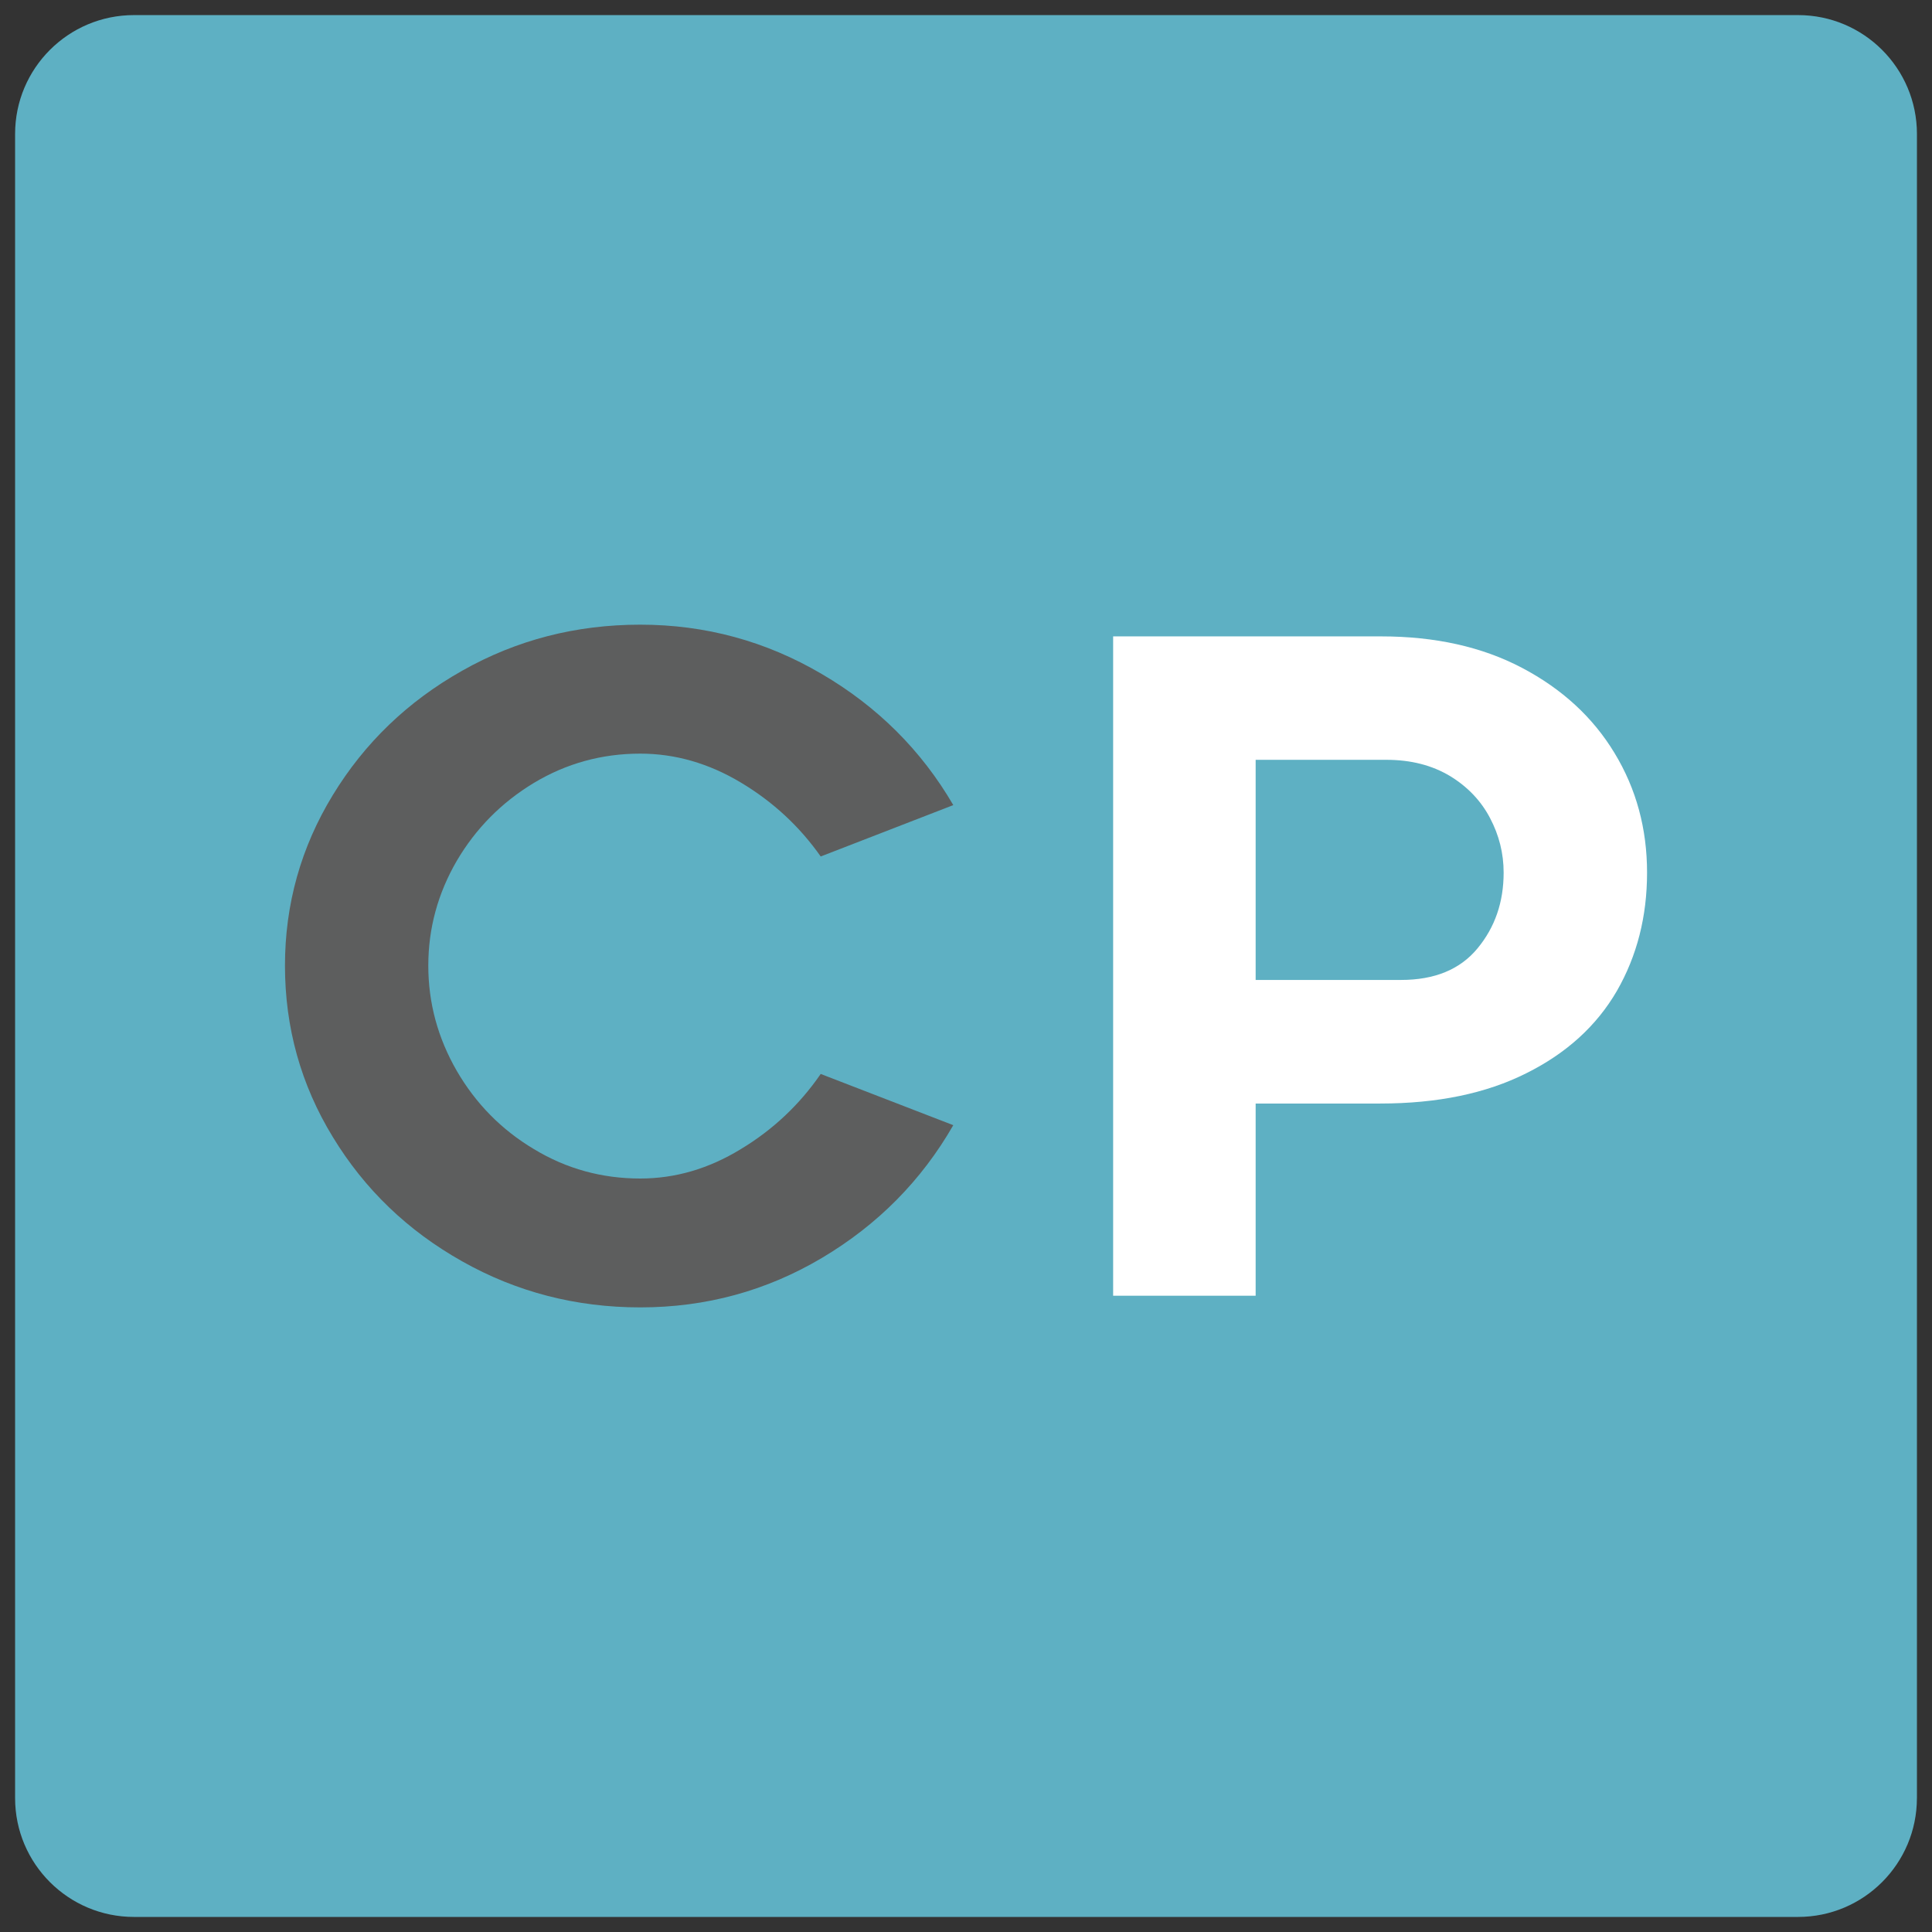 <?xml version="1.0" encoding="utf-8"?>
<!-- Generator: Adobe Illustrator 16.0.0, SVG Export Plug-In . SVG Version: 6.00 Build 0)  -->
<!DOCTYPE svg PUBLIC "-//W3C//DTD SVG 1.1//EN" "http://www.w3.org/Graphics/SVG/1.1/DTD/svg11.dtd">
<svg version="1.1" id="Layer_1" xmlns="http://www.w3.org/2000/svg" xmlns:xlink="http://www.w3.org/1999/xlink" x="0px" y="0px"
	 width="64px" height="64px" viewBox="0 0 64 64" enable-background="new 0 0 64 64" xml:space="preserve">
<rect x="0" y="0" width="64" height="64" fill="#333333" stroke="none"/>
<path fill="#5EB0C3" d="M63.5,59.563c0,2.175-1.763,3.938-3.938,3.938H4.438c-2.174,0-3.938-1.763-3.938-3.938V4.438
	C0.5,2.263,2.263,0.5,4.438,0.5h55.125c2.175,0,3.938,1.763,3.938,3.938V59.563z"/>
<path fill="#FFFFFF" d="M-187.414-19.324c-0.96,0.569-2.005,0.855-3.137,0.855c-1.109,0-2.134-0.266-3.073-0.795
	c-0.939-0.527-1.684-1.243-2.233-2.146c-0.551-0.903-0.826-1.89-0.826-2.957c0-1.058,0.275-2.04,0.826-2.942
	c0.549-0.902,1.293-1.618,2.233-2.147c0.938-0.53,1.963-0.794,3.073-0.794c1.122,0,2.164,0.284,3.129,0.849
	c0.964,0.563,1.722,1.32,2.272,2.264l-2.288,0.887c-0.364-0.519-0.823-0.944-1.378-1.276c-0.555-0.332-1.134-0.499-1.736-0.499
	c-0.663,0-1.275,0.169-1.835,0.505c-0.561,0.338-1.004,0.789-1.332,1.346c-0.326,0.562-0.49,1.163-0.49,1.807
	s0.164,1.247,0.49,1.814c0.327,0.564,0.771,1.018,1.332,1.352c0.56,0.339,1.172,0.507,1.835,0.507c0.602,0,1.181-0.168,1.736-0.507
	c0.555-0.334,1.014-0.769,1.378-1.298l2.288,0.886C-185.699-20.657-186.454-19.894-187.414-19.324z"/>
<path fill="#FFFFFF" d="M-181.687-19.083c-0.711-0.396-1.273-0.941-1.688-1.625c-0.416-0.686-0.623-1.432-0.623-2.242
	c0-0.8,0.207-1.54,0.623-2.225c0.415-0.686,0.978-1.228,1.688-1.628c0.711-0.398,1.486-0.597,2.327-0.597
	c0.839,0,1.619,0.199,2.334,0.597c0.716,0.4,1.284,0.942,1.705,1.628c0.42,0.685,0.63,1.425,0.63,2.225
	c0,0.811-0.21,1.557-0.63,2.242c-0.42,0.684-0.989,1.229-1.705,1.625c-0.715,0.4-1.495,0.6-2.334,0.6
	C-180.2-18.484-180.976-18.683-181.687-19.083z M-180.542-25.043c-0.364,0.212-0.648,0.503-0.856,0.871
	c-0.208,0.369-0.312,0.775-0.312,1.222c0,0.468,0.101,0.885,0.304,1.253c0.202,0.369,0.482,0.659,0.84,0.873
	c0.359,0.212,0.761,0.318,1.207,0.318c0.435,0,0.833-0.106,1.19-0.318c0.357-0.214,0.64-0.507,0.848-0.881s0.312-0.789,0.312-1.245
	c0-0.446-0.104-0.853-0.312-1.222c-0.208-0.368-0.49-0.659-0.848-0.871c-0.358-0.214-0.756-0.32-1.19-0.32
	C-179.785-25.363-180.179-25.257-180.542-25.043z"/>
<path fill="#FFFFFF" d="M-165.624-26.452c0.534,0.633,0.801,1.537,0.801,2.708v5.059h-2.381v-5.059c0-1.153-0.55-1.728-1.65-1.728
	c-0.425,0-0.808,0.169-1.151,0.505c-0.342,0.337-0.503,0.921-0.483,1.75v4.531h-2.318v-8.56h2.318v0.762
	c0.281-0.28,0.634-0.504,1.06-0.669c0.425-0.167,0.834-0.249,1.229-0.249C-167.018-27.401-166.16-27.086-165.624-26.452z"/>
<path fill="#FFFFFF" d="M-155.384-26.452c0.535,0.633,0.802,1.537,0.802,2.708v5.059h-2.381v-5.059c0-1.153-0.55-1.728-1.65-1.728
	c-0.426,0-0.809,0.169-1.152,0.505c-0.342,0.337-0.503,0.921-0.481,1.75v4.531h-2.321v-8.56h2.321v0.762
	c0.279-0.28,0.631-0.504,1.057-0.669c0.425-0.167,0.835-0.249,1.23-0.249C-156.776-27.401-155.918-27.086-155.384-26.452z"/>
<path fill="#FFFFFF" d="M-150.124-18.888c-0.71-0.28-1.32-0.756-1.829-1.424c-0.508-0.67-0.762-1.544-0.762-2.623
	c0-1.08,0.256-1.952,0.77-2.615c0.513-0.664,1.129-1.137,1.844-1.417c0.716-0.279,1.396-0.419,2.039-0.419
	c0.747,0,1.458,0.166,2.132,0.498c0.674,0.332,1.227,0.82,1.657,1.464c0.43,0.643,0.656,1.405,0.678,2.288
	c0,0.271-0.006,0.503-0.017,0.7c-0.011,0.197-0.021,0.322-0.03,0.373h-6.755c0.125,0.602,0.436,1.014,0.934,1.229
	c0.499,0.22,0.966,0.328,1.401,0.328c0.56,0,1.006-0.101,1.338-0.304c0.332-0.201,0.617-0.434,0.856-0.693l1.805,1.042
	c-0.975,1.328-2.308,1.993-3.999,1.993C-148.726-18.468-149.413-18.609-150.124-18.888z M-149.648-24.874
	c-0.404,0.318-0.633,0.704-0.685,1.161h4.279c-0.031-0.27-0.134-0.53-0.311-0.778c-0.176-0.248-0.412-0.454-0.708-0.615
	c-0.295-0.162-0.63-0.241-1.003-0.241C-148.72-25.346-149.244-25.189-149.648-24.874z"/>
<path fill="#FFFFFF" d="M-139.781-19.068c-0.717-0.399-1.285-0.941-1.704-1.626c-0.421-0.685-0.631-1.433-0.631-2.241
	c0-0.809,0.21-1.554,0.631-2.235c0.419-0.679,0.985-1.218,1.696-1.618s1.486-0.599,2.327-0.599c0.903,0,1.72,0.215,2.452,0.646
	c0.731,0.43,1.315,1.044,1.75,1.843l-2.1,0.826c-0.25-0.425-0.556-0.745-0.919-0.958c-0.363-0.212-0.757-0.317-1.183-0.317
	c-0.674,0-1.232,0.229-1.673,0.684c-0.44,0.457-0.661,1.032-0.661,1.728c0,0.695,0.223,1.272,0.669,1.728
	c0.446,0.457,1.007,0.686,1.681,0.686c0.934,0,1.655-0.417,2.164-1.246l1.977,0.776c-0.82,1.684-2.2,2.522-4.14,2.522
	C-138.287-18.468-139.065-18.667-139.781-19.068z"/>
<path fill="#FFFFFF" d="M-128.714-21.736c0,0.363,0.062,0.665,0.186,0.911c0.124,0.243,0.415,0.363,0.871,0.363
	c0.208,0,0.405-0.009,0.592-0.03v1.961c-0.374,0.043-0.722,0.063-1.043,0.063c-0.663,0-1.201-0.055-1.611-0.163
	s-0.729-0.319-0.957-0.632c-0.229-0.311-0.343-0.754-0.343-1.336v-4.747h-1.042v-2.04h1.042v-2.289h2.304v2.289h1.711v2.04h-1.711
	V-21.736z"/>
<path fill="#FFFFFF" d="M-123.035-28.515c-0.249,0.245-0.55,0.366-0.902,0.366c-0.364,0-0.673-0.121-0.927-0.366
	c-0.254-0.244-0.38-0.542-0.38-0.894c0-0.344,0.126-0.636,0.38-0.881c0.254-0.242,0.563-0.366,0.927-0.366
	c0.353,0,0.653,0.124,0.902,0.366c0.249,0.245,0.373,0.537,0.373,0.881C-122.662-29.056-122.786-28.758-123.035-28.515z
	 M-125.105-27.231h2.335v8.546h-2.335V-27.231z"/>
<path fill="#FFFFFF" d="M-121.557-27.215h2.584l1.992,4.187l1.992-4.187h2.599l-4.591,8.903L-121.557-27.215z"/>
<path fill="#FFFFFF" d="M-109.314-18.888c-0.711-0.28-1.321-0.756-1.829-1.424c-0.509-0.67-0.763-1.544-0.763-2.623
	c0-1.08,0.256-1.952,0.77-2.615c0.514-0.664,1.128-1.137,1.845-1.417c0.715-0.279,1.395-0.419,2.04-0.419
	c0.746,0,1.457,0.166,2.132,0.498s1.227,0.82,1.657,1.464c0.432,0.643,0.656,1.405,0.678,2.288c0,0.271-0.006,0.503-0.018,0.7
	c-0.01,0.197-0.02,0.322-0.03,0.373h-6.755c0.125,0.602,0.437,1.014,0.935,1.229c0.498,0.22,0.965,0.328,1.401,0.328
	c0.56,0,1.006-0.101,1.338-0.304c0.332-0.201,0.617-0.434,0.855-0.693l1.807,1.042c-0.977,1.328-2.311,1.993-4,1.993
	C-107.918-18.468-108.605-18.609-109.314-18.888z M-108.84-24.874c-0.406,0.318-0.634,0.704-0.685,1.161h4.279
	c-0.029-0.27-0.133-0.53-0.311-0.778c-0.176-0.248-0.412-0.454-0.709-0.615c-0.295-0.162-0.63-0.241-1.004-0.241
	C-107.912-25.346-108.436-25.189-108.84-24.874z"/>
<path fill="#5EB0C3" d="M-22.538-12.612c0,1.771-1.436,3.208-3.207,3.208h-70.552c-1.771,0-3.207-1.438-3.207-3.208V-34.74
	c0-1.77,1.436-3.207,3.207-3.207h70.552c1.771,0,3.207,1.437,3.207,3.207V-12.612z"/>
<path fill="#FFFFFF" d="M-85.645-29.519c0.691,0.364,1.223,0.854,1.596,1.471c0.375,0.618,0.561,1.306,0.561,2.062
	c0,0.758-0.174,1.438-0.521,2.039c-0.349,0.603-0.87,1.079-1.565,1.425c-0.693,0.347-1.534,0.521-2.521,0.521h-2.147v3.316h-2.459
	v-11.378h4.623C-87.145-30.063-86.334-29.882-85.645-29.519z M-86.414-24.678c0.301-0.363,0.451-0.797,0.451-1.308
	c0-0.332-0.078-0.645-0.234-0.94c-0.154-0.296-0.385-0.538-0.69-0.725c-0.308-0.186-0.673-0.28-1.098-0.28h-2.257v3.798h2.505
	C-87.155-24.134-86.715-24.314-86.414-24.678z"/>
<g>
	<path fill="#5D5E5E" d="M27.233,41.667c-1.843,1.095-3.85,1.642-6.023,1.642c-2.129,0-4.098-0.509-5.899-1.525
		c-1.803-1.013-3.232-2.385-4.287-4.121c-1.058-1.731-1.584-3.626-1.584-5.675c0-2.031,0.527-3.917,1.584-5.649
		c1.054-1.73,2.483-3.105,4.287-4.121c1.802-1.02,3.77-1.525,5.899-1.525c2.153,0,4.155,0.544,6.007,1.631
		c1.852,1.082,3.307,2.534,4.362,4.346l-4.392,1.702c-0.699-0.994-1.58-1.812-2.645-2.449c-1.066-0.638-2.177-0.958-3.333-0.958
		c-1.272,0-2.449,0.324-3.523,0.97c-1.077,0.65-1.929,1.515-2.557,2.585c-0.625,1.078-0.941,2.233-0.941,3.468
		c0,1.235,0.315,2.394,0.941,3.482c0.628,1.083,1.48,1.953,2.557,2.595c1.074,0.652,2.25,0.975,3.523,0.975
		c1.156,0,2.267-0.322,3.333-0.975c1.065-0.642,1.946-1.474,2.645-2.489l4.392,1.697C30.524,39.109,29.075,40.571,27.233,41.667z"/>
	<path fill="#FFFFFF" d="M50.422,22.125c1.326,0.699,2.347,1.638,3.063,2.823c0.72,1.187,1.076,2.507,1.076,3.959
		c0,1.454-0.334,2.758-0.997,3.914c-0.672,1.159-1.673,2.071-3.008,2.734c-1.331,0.668-2.942,1.001-4.837,1.001h-4.124v6.367h-4.721
		V21.081h8.875C47.542,21.081,49.098,21.427,50.422,22.125z M48.943,31.418c0.578-0.698,0.867-1.531,0.867-2.512
		c0-0.638-0.151-1.238-0.45-1.806c-0.297-0.568-0.739-1.034-1.323-1.391c-0.593-0.356-1.294-0.539-2.108-0.539h-4.334v7.292h4.811
		C47.522,32.463,48.366,32.116,48.943,31.418z"/>
</g>
<path fill="#FFFFFF" d="M-78.771-27.401c0.395,0,0.803,0.082,1.229,0.249c0.425,0.165,0.778,0.389,1.059,0.669v-3.985h2.318v11.783
	h-2.318v-4.531c0.021-0.829-0.141-1.413-0.483-1.75c-0.342-0.336-0.727-0.505-1.151-0.505c-0.497,0-0.899,0.134-1.206,0.404
	c-0.305,0.271-0.459,0.712-0.459,1.324v5.059h-2.365v-5.059c0-1.172,0.268-2.076,0.801-2.708
	C-80.813-27.086-79.954-27.401-78.771-27.401z"/>
<path fill="#FFFFFF" d="M-65.402-19.542c-0.197,0.271-0.537,0.512-1.02,0.725c-0.482,0.211-1.01,0.319-1.58,0.319
	c-0.882,0-1.646-0.196-2.295-0.593c-0.649-0.393-1.145-0.931-1.488-1.609c-0.341-0.68-0.512-1.436-0.512-2.266
	c0-0.829,0.171-1.585,0.512-2.265c0.344-0.68,0.839-1.216,1.488-1.61c0.648-0.396,1.413-0.593,2.295-0.593
	c0.592,0,1.113,0.104,1.564,0.304c0.451,0.203,0.796,0.46,1.035,0.771v-0.886h2.303v8.56h-2.303V-19.542z M-65.947-24.716
	c-0.426-0.454-0.996-0.679-1.713-0.679c-0.726,0-1.299,0.225-1.719,0.679c-0.42,0.449-0.631,1.034-0.631,1.75
	c0,0.696,0.215,1.271,0.646,1.729c0.43,0.455,0.998,0.684,1.703,0.684c0.727,0,1.3-0.216,1.721-0.647
	c0.42-0.43,0.631-1.02,0.631-1.766C-65.309-23.682-65.522-24.267-65.947-24.716z"/>
<path fill="#FFFFFF" d="M-56.718-25.012c-0.446,0.108-0.855,0.364-1.229,0.77c-0.374,0.404-0.561,0.998-0.561,1.775v3.783h-2.318
	v-8.56h2.318v1.136c0.383-0.509,0.854-0.854,1.406-1.035c0.557-0.182,1.063-0.268,1.519-0.257v2.271
	C-55.895-25.161-56.271-25.121-56.718-25.012z"/>
<path fill="#FFFFFF" d="M-41.427-26.436c0.587,0.641,0.878,1.539,0.878,2.692v5.059h-2.349v-5.059c0-0.612-0.152-1.053-0.459-1.324
	c-0.307-0.27-0.707-0.404-1.206-0.404c-0.414,0-0.789,0.156-1.12,0.466c-0.333,0.311-0.505,0.831-0.513,1.557v4.763h-2.352v-5.059
	c0-0.612-0.154-1.053-0.46-1.324c-0.306-0.27-0.702-0.404-1.19-0.404c-0.445,0-0.832,0.167-1.158,0.496
	c-0.329,0.333-0.492,0.919-0.492,1.759l-0.014,4.531h-2.32v-8.56h2.32v0.779c0.301-0.271,0.664-0.494,1.088-0.671
	c0.427-0.177,0.814-0.264,1.169-0.264c1.202,0,2.12,0.388,2.753,1.167c0.322-0.365,0.723-0.65,1.199-0.857
	c0.479-0.208,0.996-0.311,1.559-0.311C-42.902-27.401-42.012-27.081-41.427-26.436z"/>
<path fill="#FFFFFF" d="M-31.645-19.542c-0.197,0.271-0.536,0.512-1.021,0.725c-0.481,0.211-1.009,0.319-1.579,0.319
	c-0.882,0-1.646-0.196-2.295-0.593c-0.649-0.393-1.145-0.931-1.486-1.609c-0.343-0.68-0.514-1.436-0.514-2.266
	c0-0.829,0.171-1.585,0.514-2.265c0.342-0.68,0.837-1.216,1.486-1.61c0.648-0.396,1.413-0.593,2.295-0.593
	c0.593,0,1.112,0.104,1.564,0.304c0.451,0.203,0.797,0.46,1.035,0.771v-0.886h2.304v8.56h-2.304V-19.542z M-32.19-24.716
	c-0.423-0.454-0.995-0.679-1.712-0.679c-0.727,0-1.297,0.225-1.719,0.679c-0.421,0.449-0.631,1.034-0.631,1.75
	c0,0.696,0.217,1.271,0.646,1.729c0.432,0.455,0.998,0.684,1.703,0.684c0.727,0,1.3-0.216,1.722-0.647
	c0.419-0.43,0.63-1.02,0.63-1.766C-31.551-23.682-31.765-24.267-32.19-24.716z"/>
</svg>
